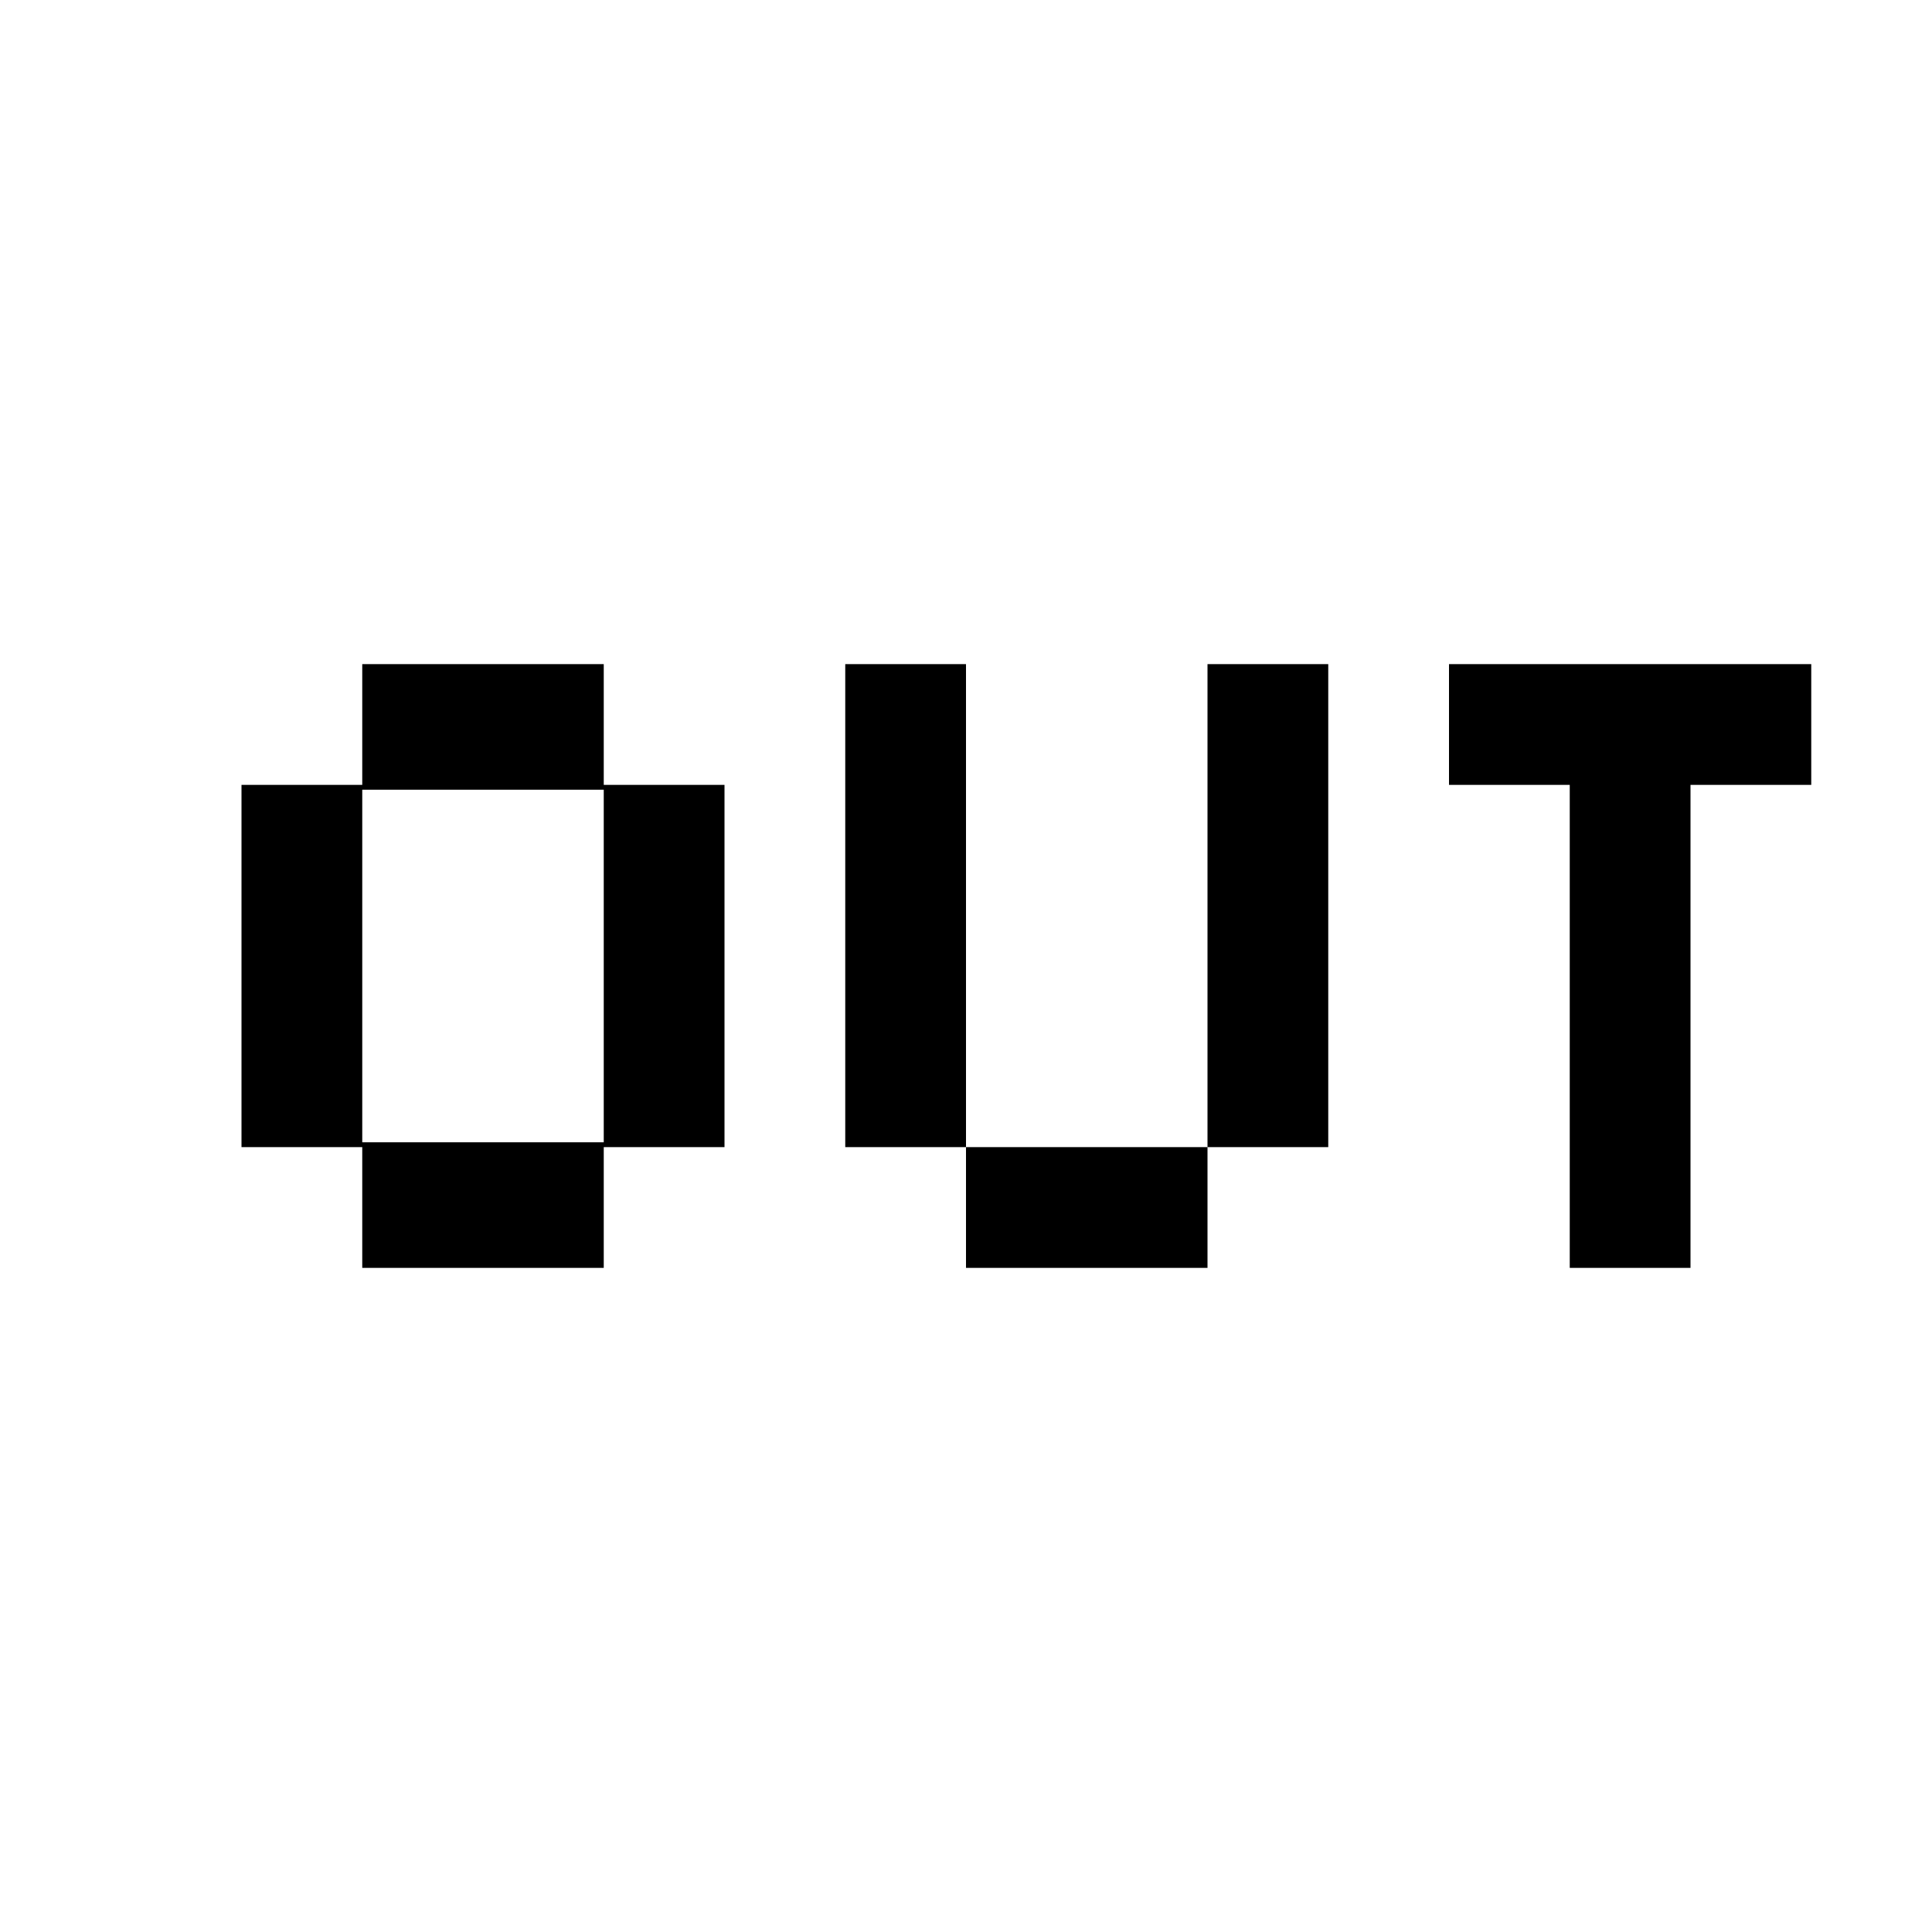 <?xml version="1.0" encoding="utf-8"?>
<svg xmlns="http://www.w3.org/2000/svg" width="32" height="32" viewBox="0 0 32 32">
  <path d="M10 21v-2h2v-6h-2v-2H6v2H4v6h2v2h4zm0-2.08H6v-5.84h4v5.84zm6 .08v-8h-2v8h2zm6 0v-8h-2v8h2zm-6 0v2h4v-2h-4zm12 2v-8h2v-2h-6v2h2v8h2z"/>
</svg>